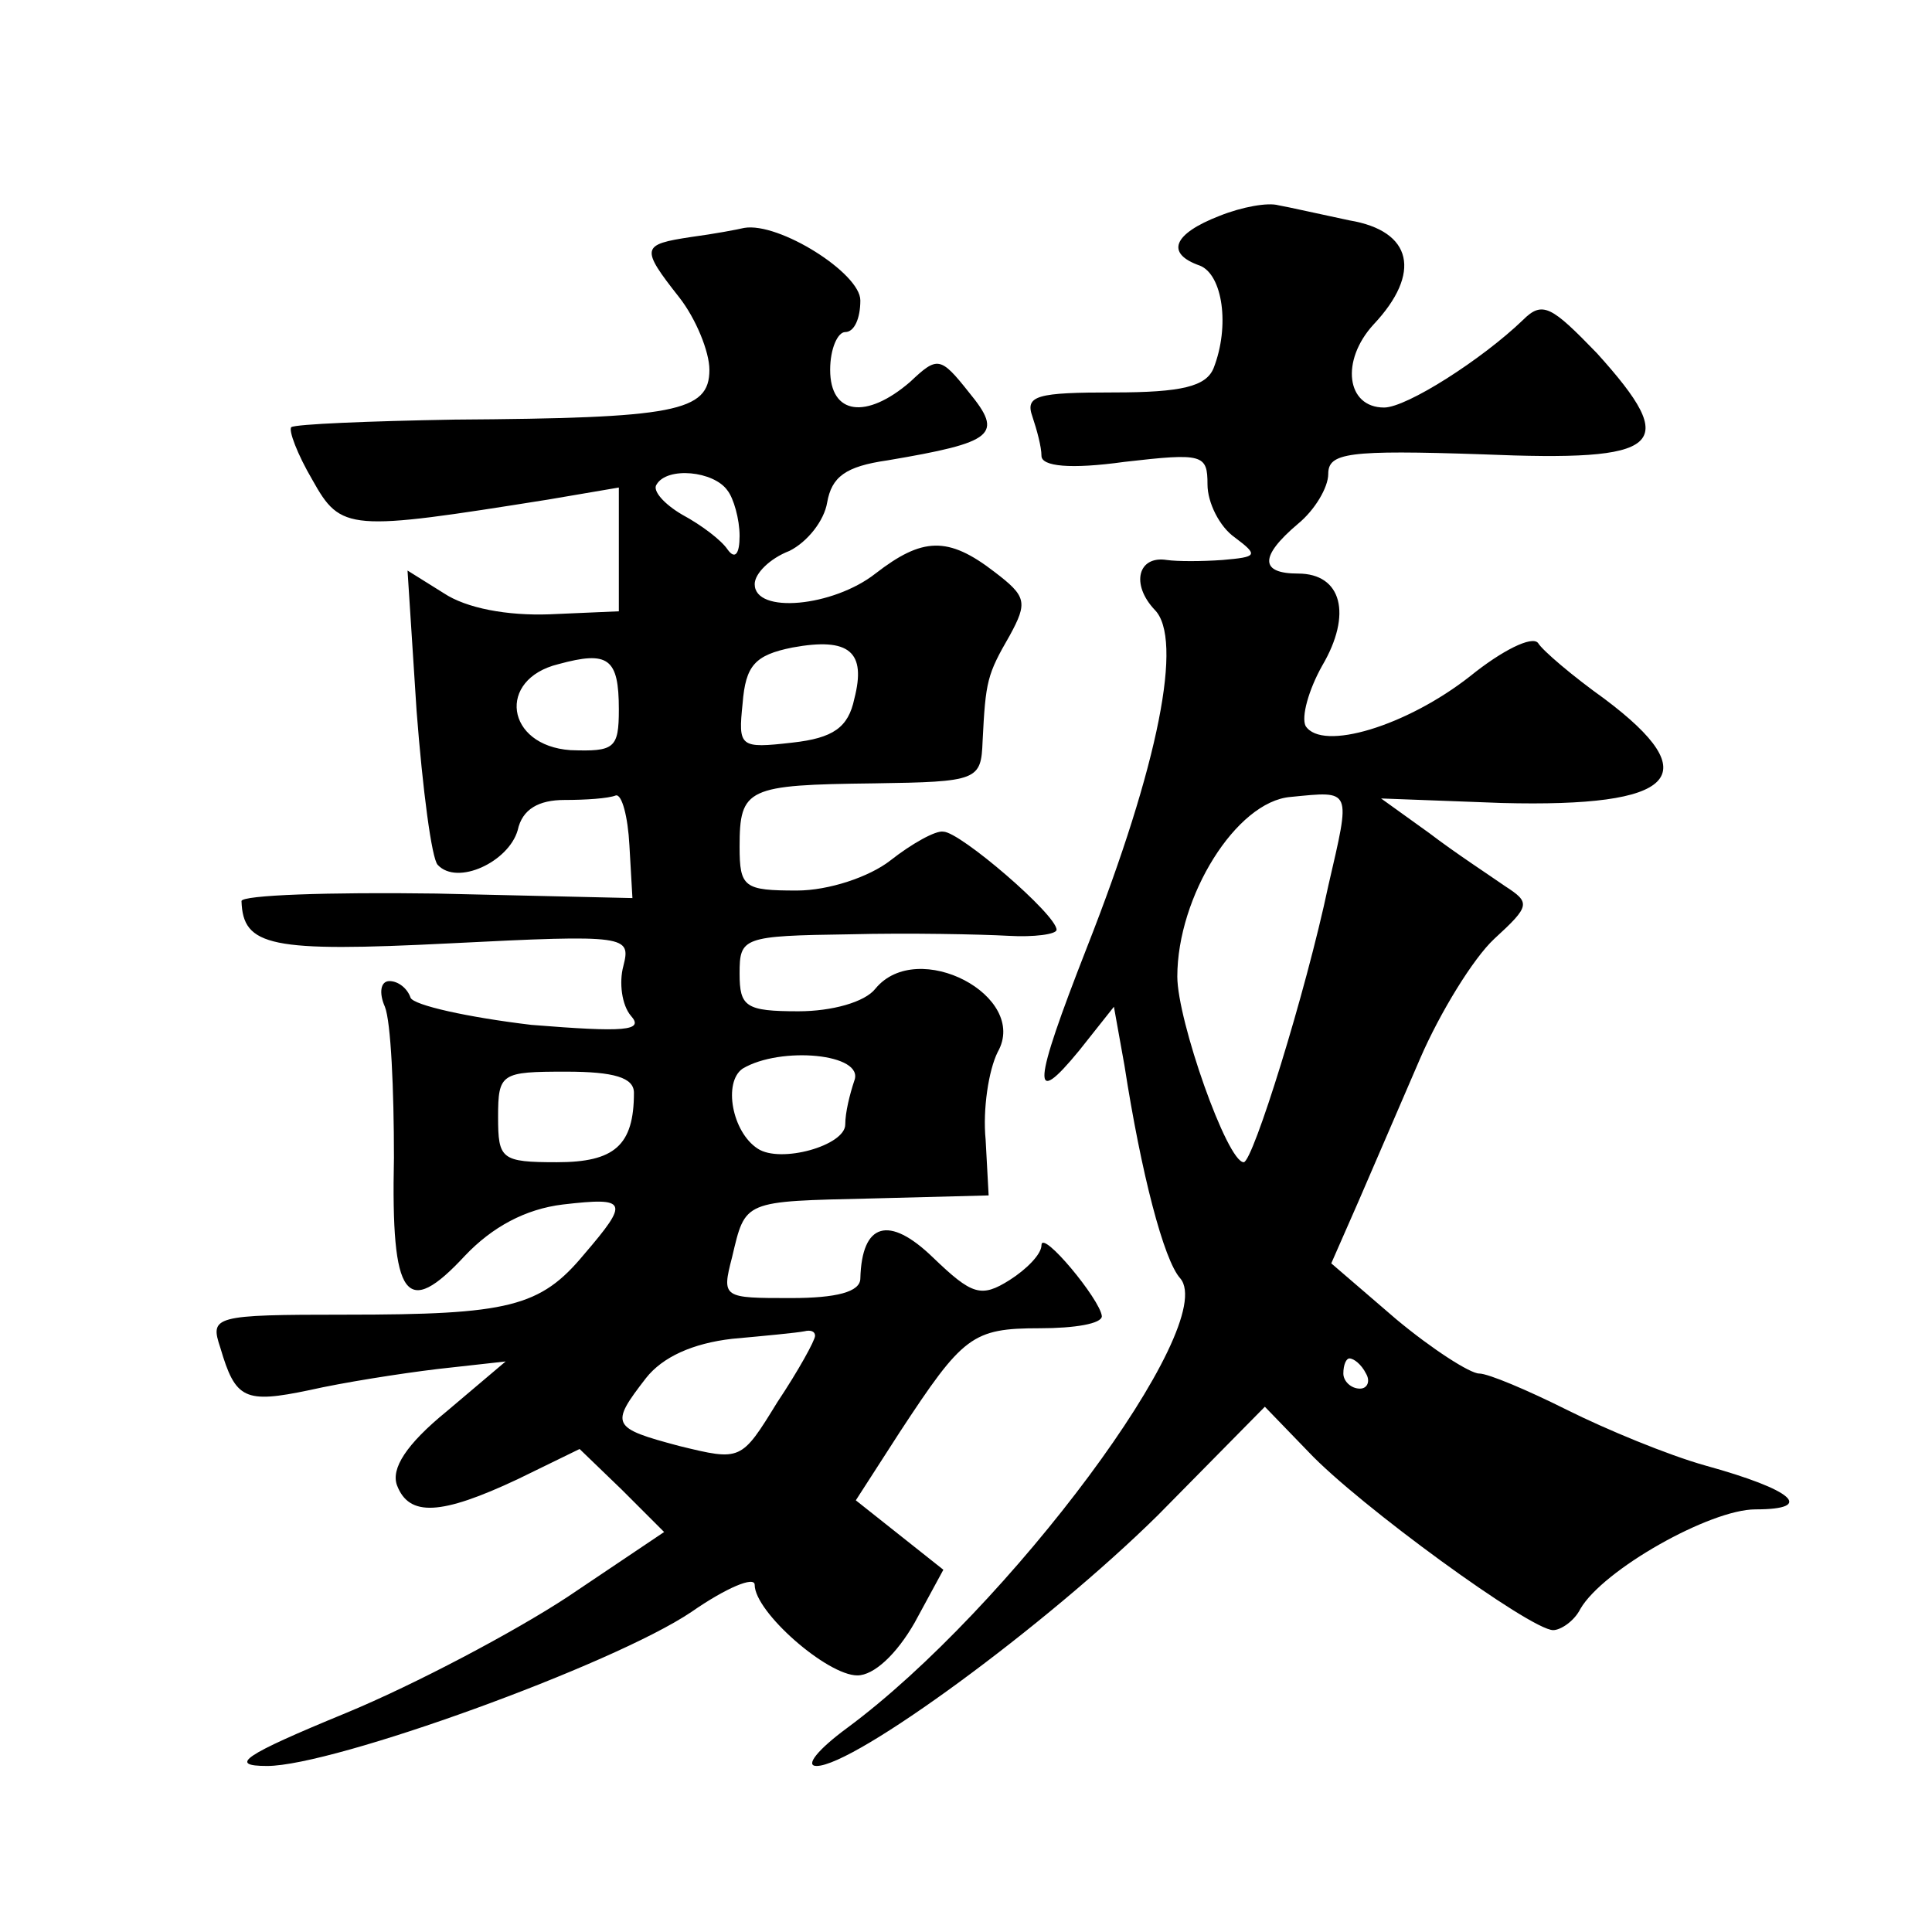 <?xml version="1.0" standalone="no"?>
<!DOCTYPE svg PUBLIC "-//W3C//DTD SVG 20010904//EN"
 "http://www.w3.org/TR/2001/REC-SVG-20010904/DTD/svg10.dtd">
<svg version="1.0" xmlns="http://www.w3.org/2000/svg"
 width="128pt" height="128pt" viewBox="0 0 128 128"
 preserveAspectRatio="xMidYMid meet">
<g transform="translate(0,128) scale(0.1,-0.1)"
fill="#0" stroke="none">
<path d="M808 1137 c-31 -12 -36 -25 -13 -33 15 -6 20 -40 9 -68 -5 -12 -21 -16
-66 -16 -51 0 -59 -2 -54 -16 3 -9 6 -20 6 -26 0 -7 19 -9 55 -4 52 6 55 5 55 -15
0 -12 8 -28 18 -35 16 -12 15 -13 -8 -15 -14 -1 -30 -1 -37 0 -19 3 -24 -16 -8
-33 19 -19 3 -102 -45 -224 -36 -92 -37 -107 -5 -68 l23 29 7 -39 c11 -71 26 -129
37 -141 26 -31 -114 -219 -221 -298 -19 -14 -28 -25 -20 -25 25 0 152 93 226 166
l71 72 29 -30 c33 -35 147 -118 162 -118 5 0 14 6 18 14 15 26 86 66 116 66 40
0 25 13 -33 29 -25 7 -66 24 -92 37 -26 13 -52 24 -58 24 -6 0 -31 16 -55 36 l-43
37 18 41 c10 23 28 65 41 95 13 30 35 66 49 79 24 22 24 24 7 35 -10 7 -33 22 -50
35 l-32 23 80 -3 c116 -3 136 18 68 69 -21 15 -41 32 -44 37 -4 5 -24 -5 -45 -22
-42 -33 -98 -50 -109 -33 -3 6 2 24 11 40 20 34 13 61 -16 61 -25 0 -26 11 0 33
11 9 20 24 20 33 0 14 13 16 102 13 120 -5 132 5 76 67 -30 31 -36 35 -49 22 -27
-26 -77 -58 -92 -58 -25 0 -29 31 -7 55 32 34 26 62 -16 69 -19 4 -41 9 -47 10
-7 2 -24 -1 -39 -7z m72 -444 c-15 -71 -50 -183 -56 -183 -11 0 -44 94 -44 123
0 53 39 116 75 119 41 4 40 6 25 -59z m25 -323 c3 -5 1 -10 -4 -10 -6 0 -11 5 -11
10 0 6 2 10 4 10 3 0 8 -4 11 -10z M458 1123 c-33 -5 -34 -7 -8 -40 11 -14 20 -36
20 -48 0 -28 -23 -32 -169 -33 -57 -1 -105 -3 -108 -5 -2 -2 4 -18 14 -35 19 -34
24 -34 156 -13 l47 8 0 -41 0 -41 -46 -2 c-28 -1 -55 4 -70 14 l-24 15 6 -93 c4
-52 10 -98 14 -102 13 -14 47 2 53 23 3 14 14 20 31 20 14 0 29 1 34 3 4 1 8 -14
9 -33 l2 -35 -130 3 c-71 1 -129 -1 -129 -5 1 -30 19 -34 138 -28 118 6 120 5 115
-15 -3 -11 -1 -26 5 -33 9 -10 -4 -11 -66 -6 -42 5 -78 13 -80 18 -2 6 -8 11 -14
11 -6 0 -7 -8 -3 -17 4 -10 6 -55 6 -100 -2 -94 8 -107 47 -65 18 19 40 31 65 34
43 5 44 2 14 -33 -29 -35 -50 -40 -158 -40 -88 0 -90 -1 -83 -22 10 -34 16 -37
59 -28 22 5 60 11 85 14 l45 5 -39 -33 c-27 -22 -37 -38 -33 -49 8 -21 29 -20 80
4 l41 20 28 -27 28 -28 -64 -43 c-35 -23 -101 -58 -147 -77 -68 -28 -78 -35 -52
-35 44 0 229 67 281 102 23 16 42 24 42 18 0 -18 48 -60 68 -60 11 0 26 14 38 35
l19 35 -29 23 -29 23 29 45 c42 64 48 69 93 69 23 0 41 3 41 8 -1 11 -40 58 -40
47 0 -6 -10 -16 -21 -23 -19 -12 -25 -10 -51 15 -29 28 -47 23 -48 -14 0 -9 -16
-13 -46 -13 -45 0 -46 0 -39 27 9 38 7 37 93 39 l77 2 -2 37 c-2 20 2 46 8 58 21
37 -53 76 -81 42 -7 -9 -29 -15 -51 -15 -35 0 -39 3 -39 25 0 24 2 25 73 26 39
1 87 0 105 -1 17 -1 32 1 32 4 0 10 -64 65 -75 65 -5 1 -21 -8 -35 -19 -14 -11
-41 -20 -62 -20 -35 0 -38 2 -38 29 0 39 5 41 89 42 69 1 71 2 72 28 2 40 3 44
18 70 12 22 11 26 -10 42 -31 24 -48 23 -79 -1 -28 -22 -80 -27 -80 -7 0 7 10 17
23 22 12 6 23 20 25 32 3 17 12 24 40 28 71 12 77 17 54 45 -19 24 -21 24 -39 7
-29 -25 -53 -22 -53 8 0 14 5 25 10 25 6 0 10 9 10 21 0 18 -54 52 -77 48 -4 -1
-20 -4 -35 -6z m24 -168 c4 -5 8 -19 8 -30 0 -12 -3 -16 -8 -9 -4 6 -17 16 -30
23 -12 7 -20 16 -17 20 7 12 38 9 47 -4z m84 -138 c-4 -19 -14 -26 -41 -29 -35
-4 -36 -3 -33 26 2 25 8 32 33 37 38 7 49 -3 41 -34z m-156 -7 c0 -26 -3 -28 -32
-27 -43 3 -49 47 -8 57 33 9 40 4 40 -30z m156 -246 c-3 -9 -6 -21 -6 -29 0 -14
-43 -26 -58 -16 -17 11 -23 44 -10 53 25 15 81 10 74 -8z m-146 -8 c0 -35 -13 -46
-51 -46 -37 0 -39 2 -39 30 0 29 2 30 45 30 32 0 45 -4 45 -14z m120 -161 c0 -3
-11 -23 -25 -44 -24 -39 -24 -39 -65 -29 -45 12 -46 14 -22 45 11 14 31 23 57 26
22 2 43 4 48 5 4 1 7 0 7 -3z"/>
</g>
</svg>
